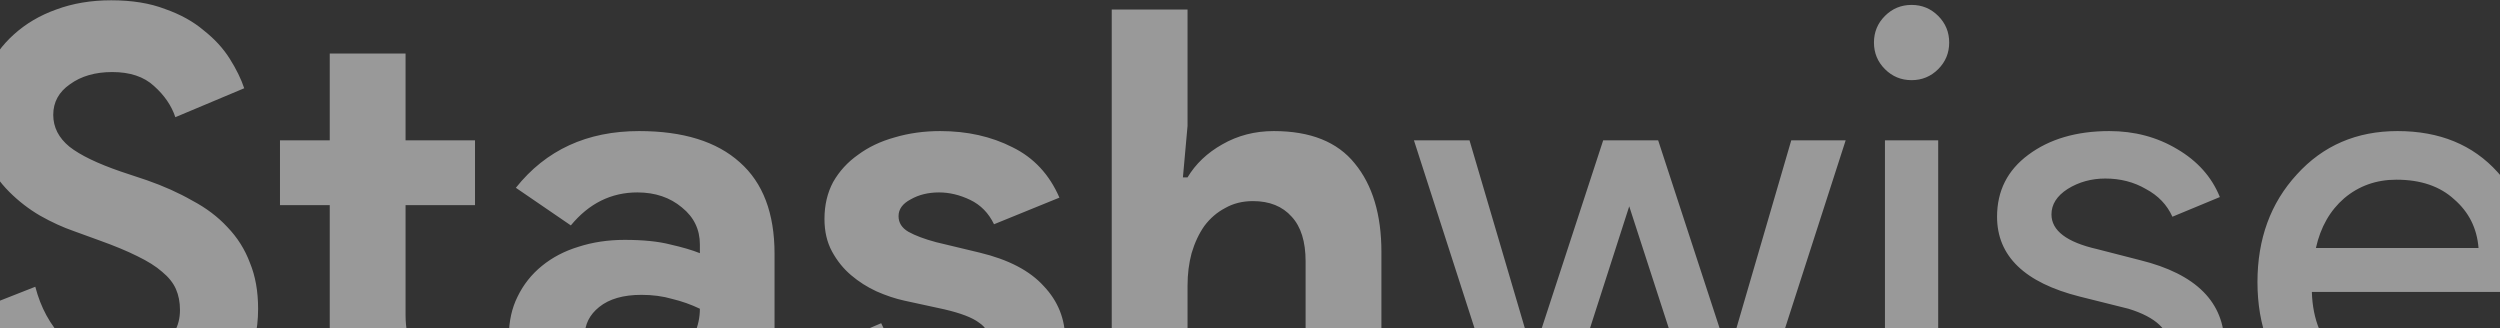 <svg width="1728" height="227" viewBox="0 0 1728 227" fill="none" xmlns="http://www.w3.org/2000/svg">
<rect x="0" y="0" width="1728" height="227" fill="#333333" stroke="none"/>
<path d="M80.4 299.4C68.133 299.4 56.4 297.667 45.2 294.2C34 290.733 23.733 285.533 14.4 278.6C5.067 271.667 -3.067 263.267 -10 253.4C-16.933 243.267 -22.4 231.533 -26.4 218.2L24.4 198.2C28.133 212.6 34.667 224.6 44 234.2C53.333 243.533 65.6 248.2 80.8 248.2C86.4 248.2 91.733 247.533 96.8 246.2C102.133 244.6 106.8 242.467 110.8 239.8C115.067 236.867 118.4 233.267 120.8 229C123.2 224.733 124.4 219.8 124.4 214.2C124.4 208.867 123.467 204.067 121.6 199.8C119.733 195.533 116.533 191.533 112 187.8C107.733 184.067 102 180.467 94.8 177C87.867 173.533 79.2 169.933 68.8 166.2L51.2 159.8C43.467 157.133 35.6 153.533 27.6 149C19.867 144.467 12.8 139 6.4 132.6C1.43051e-06 126.2 -5.333 118.733 -9.6 110.2C-13.6 101.4 -15.6 91.533 -15.6 80.6C-15.6 69.4 -13.467 59 -9.2 49.4C-4.667 39.533 1.6 31 9.6 23.8C17.867 16.333 27.6 10.6 38.8 6.6C50.267 2.333 62.933 0.2 76.8 0.2C91.2 0.2 103.6 2.2 114 6.2C124.667 9.933 133.6 14.867 140.8 21C148.267 26.867 154.267 33.4 158.8 40.6C163.333 47.8 166.667 54.6 168.8 61L121.2 81C118.533 73 113.6 65.8 106.4 59.4C99.467 53 89.867 49.8 77.6 49.8C65.867 49.8 56.133 52.6 48.4 58.2C40.667 63.533 36.8 70.6 36.8 79.4C36.8 87.933 40.533 95.267 48 101.4C55.467 107.267 67.333 113 83.6 118.6L101.6 124.6C113.067 128.6 123.467 133.267 132.8 138.6C142.4 143.667 150.533 149.8 157.2 157C164.133 164.2 169.333 172.467 172.8 181.8C176.533 190.867 178.4 201.4 178.4 213.4C178.4 228.333 175.333 241.267 169.2 252.2C163.333 262.867 155.733 271.667 146.4 278.6C137.067 285.533 126.533 290.733 114.8 294.2C103.067 297.667 91.6 299.4 80.4 299.4ZM227.922 141.8H193.522V97H227.922V37H280.322V97H328.322V141.8H280.322V217.8C280.322 222.333 280.722 226.6 281.522 230.6C282.589 234.333 284.455 237.533 287.122 240.2C290.855 244.467 296.189 246.6 303.122 246.6C307.655 246.6 311.255 246.2 313.922 245.4C316.589 244.333 319.122 243 321.522 241.4L336.322 287.4C330.189 290.333 323.522 292.467 316.322 293.8C309.389 295.4 301.655 296.2 293.122 296.2C283.255 296.2 274.322 294.733 266.322 291.8C258.589 288.6 252.055 284.333 246.722 279C234.189 267 227.922 249.933 227.922 227.8V141.8ZM483.763 272.2H480.563C474.429 279.667 466.963 286.067 458.162 291.4C449.629 296.733 438.563 299.4 424.963 299.4C414.829 299.4 405.229 297.667 396.163 294.2C387.363 291 379.629 286.467 372.963 280.6C366.296 274.733 361.096 267.667 357.363 259.4C353.629 251.133 351.763 242.067 351.763 232.2C351.763 222.067 353.763 213 357.763 205C361.763 196.733 367.363 189.667 374.563 183.8C381.763 177.933 390.163 173.533 399.763 170.6C409.629 167.4 420.296 165.8 431.763 165.8C444.563 165.8 455.096 166.867 463.363 169C471.629 170.867 478.429 172.867 483.763 175V169C483.763 158.6 479.629 150.067 471.363 143.4C463.096 136.467 452.829 133 440.562 133C422.429 133 407.096 140.6 394.563 155.8L356.563 129.8C377.363 103.667 405.763 90.6 441.763 90.6C472.163 90.6 495.363 97.8 511.363 112.2C527.363 126.333 535.363 147.4 535.363 175.4V293H483.763V272.2ZM483.763 213.4C477.629 210.467 471.229 208.2 464.563 206.6C458.163 204.733 451.096 203.8 443.362 203.8C430.829 203.8 421.096 206.6 414.163 212.2C407.496 217.533 404.163 224.2 404.163 232.2C404.163 240.2 407.363 246.6 413.763 251.4C420.429 256.2 428.029 258.6 436.563 258.6C443.496 258.6 449.896 257.4 455.763 255C461.629 252.333 466.563 249 470.563 245C474.829 240.733 478.029 235.933 480.163 230.6C482.563 225 483.763 219.267 483.763 213.4ZM652.672 299.4C639.872 299.4 628.405 297.8 618.272 294.6C608.405 291.4 599.739 287.267 592.272 282.2C585.072 276.867 578.939 270.867 573.872 264.2C568.805 257.267 564.939 250.333 562.272 243.4L609.072 223.4C613.605 233.533 619.605 241.133 627.072 246.2C634.805 251 643.339 253.4 652.672 253.4C662.272 253.4 669.872 251.667 675.472 248.2C681.072 244.733 683.872 240.6 683.872 235.8C683.872 230.467 681.472 226.2 676.672 223C672.139 219.533 664.139 216.467 652.672 213.8L625.072 207.8C618.939 206.467 612.539 204.333 605.872 201.4C599.472 198.467 593.605 194.733 588.272 190.2C582.939 185.667 578.539 180.2 575.072 173.8C571.605 167.4 569.872 159.933 569.872 151.4C569.872 141.8 571.872 133.267 575.872 125.8C580.139 118.333 585.872 112.067 593.072 107C600.272 101.667 608.672 97.667 618.272 95C628.139 92.067 638.672 90.6 649.872 90.6C668.539 90.6 685.205 94.333 699.872 101.8C714.539 109 725.339 120.6 732.272 136.6L687.072 155C683.339 147.267 677.872 141.667 670.672 138.2C663.472 134.733 656.272 133 649.072 133C641.605 133 635.072 134.6 629.472 137.8C623.872 140.733 621.072 144.6 621.072 149.4C621.072 153.933 623.339 157.533 627.872 160.2C632.672 162.867 639.072 165.267 647.072 167.4L677.072 174.6C697.072 179.4 711.872 187.133 721.472 197.8C731.339 208.2 736.272 220.6 736.272 235C736.272 243.533 734.272 251.667 730.272 259.4C726.272 267.133 720.539 274.067 713.072 280.2C705.872 286.067 697.072 290.733 686.672 294.2C676.539 297.667 665.205 299.4 652.672 299.4ZM768.431 6.6H820.831V87L817.631 122.6H820.831C826.431 113.267 834.431 105.667 844.831 99.8C855.498 93.667 867.365 90.6 880.431 90.6C905.765 90.6 924.431 98.067 936.431 113C948.698 127.933 954.831 148.333 954.831 174.2V293H902.431V180.6C902.431 167 899.231 156.733 892.831 149.8C886.431 142.6 877.498 139 866.031 139C858.831 139 852.431 140.6 846.831 143.8C841.231 146.733 836.431 150.867 832.431 156.2C828.698 161.533 825.765 167.8 823.631 175C821.765 181.933 820.831 189.4 820.831 197.4V293H768.431V6.6ZM1275.72 97L1212.52 293H1174.92L1126.12 142.6L1077.72 293H1040.52L977.319 97H1015.72L1059.32 245H1059.72L1108.12 97H1146.12L1194.52 245H1194.92L1238.12 97H1275.72ZM1347.28 29.4C1347.28 36.6 1344.75 42.733 1339.68 47.8C1334.61 52.867 1328.48 55.4 1321.28 55.4C1314.08 55.4 1307.95 52.867 1302.88 47.8C1297.81 42.733 1295.28 36.6 1295.28 29.4C1295.28 22.2 1297.81 16.067 1302.88 11C1307.95 5.933 1314.08 3.4 1321.28 3.4C1328.48 3.4 1334.61 5.933 1339.68 11C1344.75 16.067 1347.28 22.2 1347.28 29.4ZM1339.68 97V293H1302.88V97H1339.68ZM1537.57 238.6C1537.57 255.667 1530.11 270.067 1515.17 281.8C1500.24 293.533 1481.44 299.4 1458.77 299.4C1439.04 299.4 1421.71 294.333 1406.77 284.2C1391.84 273.8 1381.17 260.2 1374.77 243.4L1407.57 229.4C1412.37 241.133 1419.31 250.333 1428.37 257C1437.71 263.4 1447.84 266.6 1458.77 266.6C1470.51 266.6 1480.24 264.067 1487.97 259C1495.97 253.933 1499.97 247.933 1499.97 241C1499.97 228.467 1490.37 219.267 1471.17 213.4L1437.57 205C1399.44 195.4 1380.37 177 1380.37 149.8C1380.37 131.933 1387.57 117.667 1401.97 107C1416.64 96.067 1435.31 90.6 1457.97 90.6C1475.31 90.6 1490.91 94.733 1504.77 103C1518.91 111.267 1528.77 122.333 1534.37 136.2L1501.57 149.8C1497.84 141.533 1491.71 135.133 1483.17 130.6C1474.91 125.8 1465.57 123.4 1455.17 123.4C1445.57 123.4 1436.91 125.8 1429.17 130.6C1421.71 135.4 1417.97 141.267 1417.97 148.2C1417.97 159.4 1428.51 167.4 1449.57 172.2L1479.17 179.8C1518.11 189.4 1537.57 209 1537.57 238.6ZM1659.56 299.4C1630.76 299.4 1607.02 289.533 1588.36 269.8C1569.69 250.067 1560.36 225.133 1560.36 195C1560.36 165.133 1569.42 140.333 1587.56 120.6C1605.69 100.6 1628.89 90.6 1657.16 90.6C1686.22 90.6 1709.29 100.067 1726.36 119C1743.69 137.667 1752.36 163.933 1752.36 197.8L1751.96 201.8H1597.96C1598.49 221 1604.89 236.467 1617.16 248.2C1629.42 259.933 1644.09 265.8 1661.16 265.8C1684.62 265.8 1703.02 254.067 1716.36 230.6L1749.16 246.6C1740.36 263.133 1728.09 276.067 1712.36 285.4C1696.89 294.733 1679.29 299.4 1659.56 299.4ZM1600.76 171.4H1713.16C1712.09 157.8 1706.49 146.6 1696.36 137.8C1686.49 128.733 1673.16 124.2 1656.36 124.2C1642.49 124.2 1630.49 128.467 1620.36 137C1610.49 145.533 1603.96 157 1600.76 171.4Z" fill="white" fill-opacity="0.5"/>
</svg>
